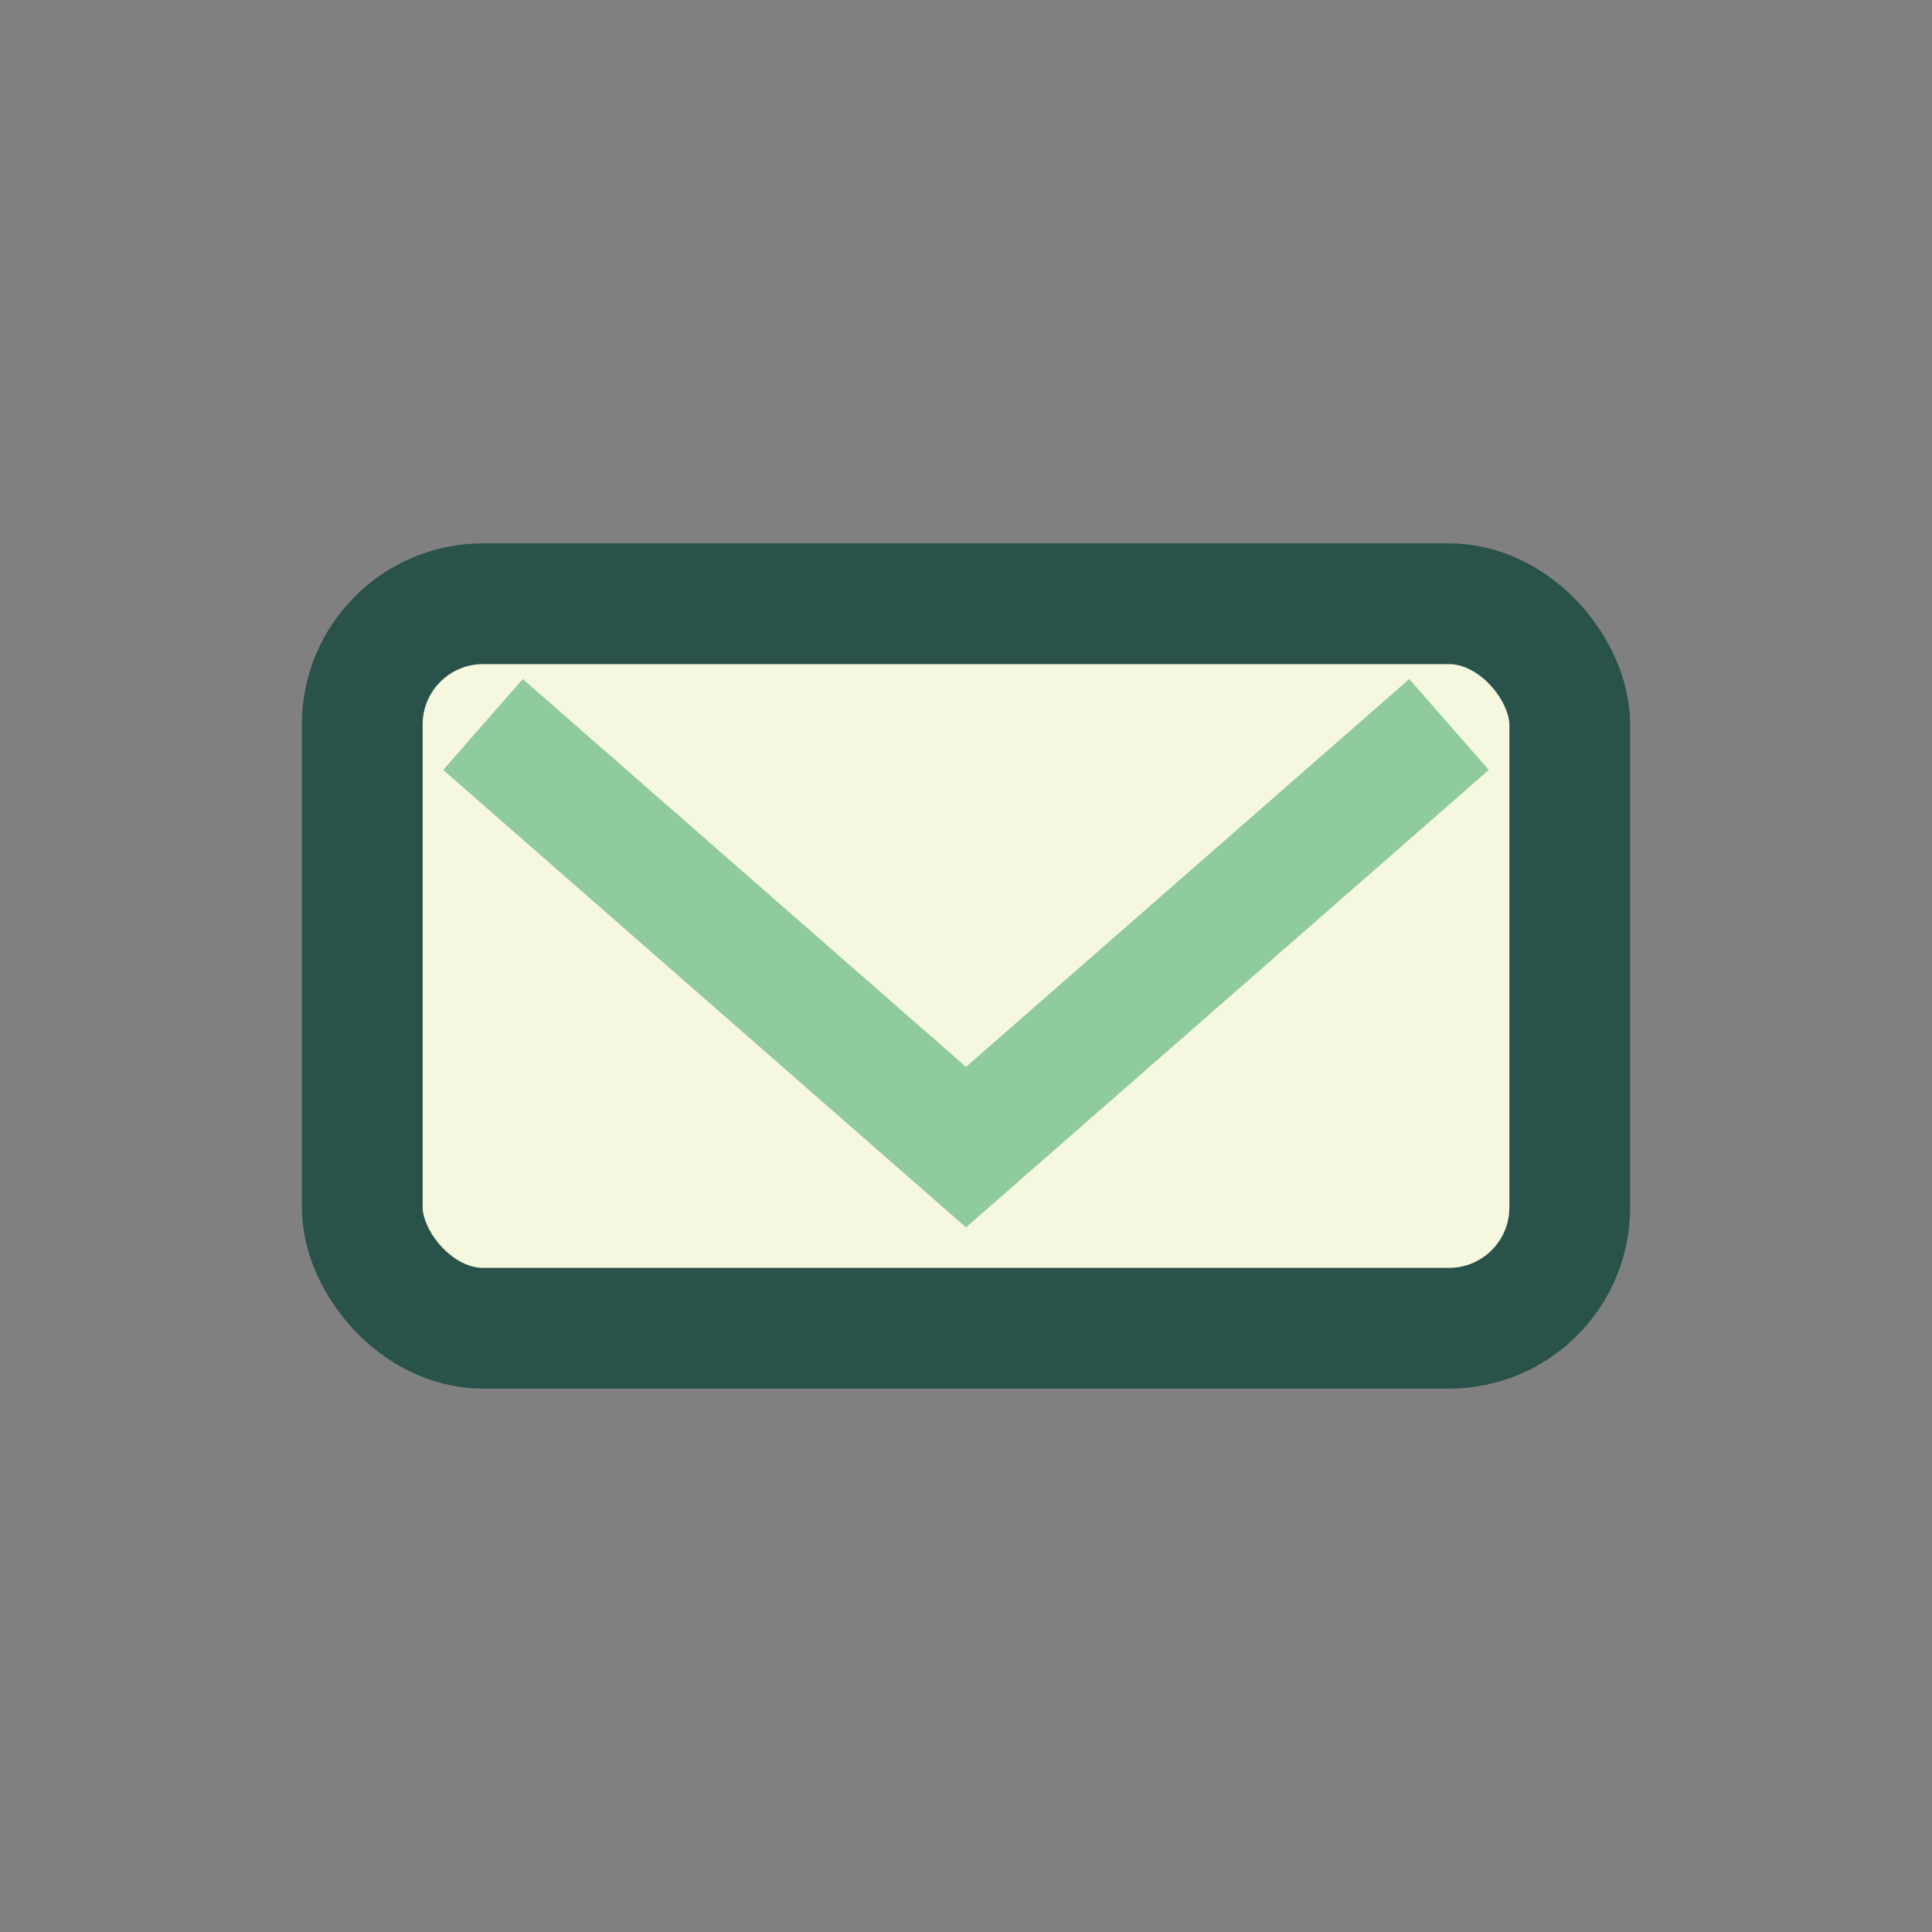 <?xml version="1.0" encoding="UTF-8"?>
<svg xmlns="http://www.w3.org/2000/svg" width="32" height="32" viewBox="0 0 32 32"><rect x="0" y="0" width="32" height="32" fill="#808080" stroke="none"/><rect x="6" y="10" width="20" height="12" rx="2" fill="#F5F7DF" stroke="#29524A" stroke-width="2"/><path d="M8 12l8 7 8-7" fill="none" stroke="#8FCB9B" stroke-width="2"/></svg>
